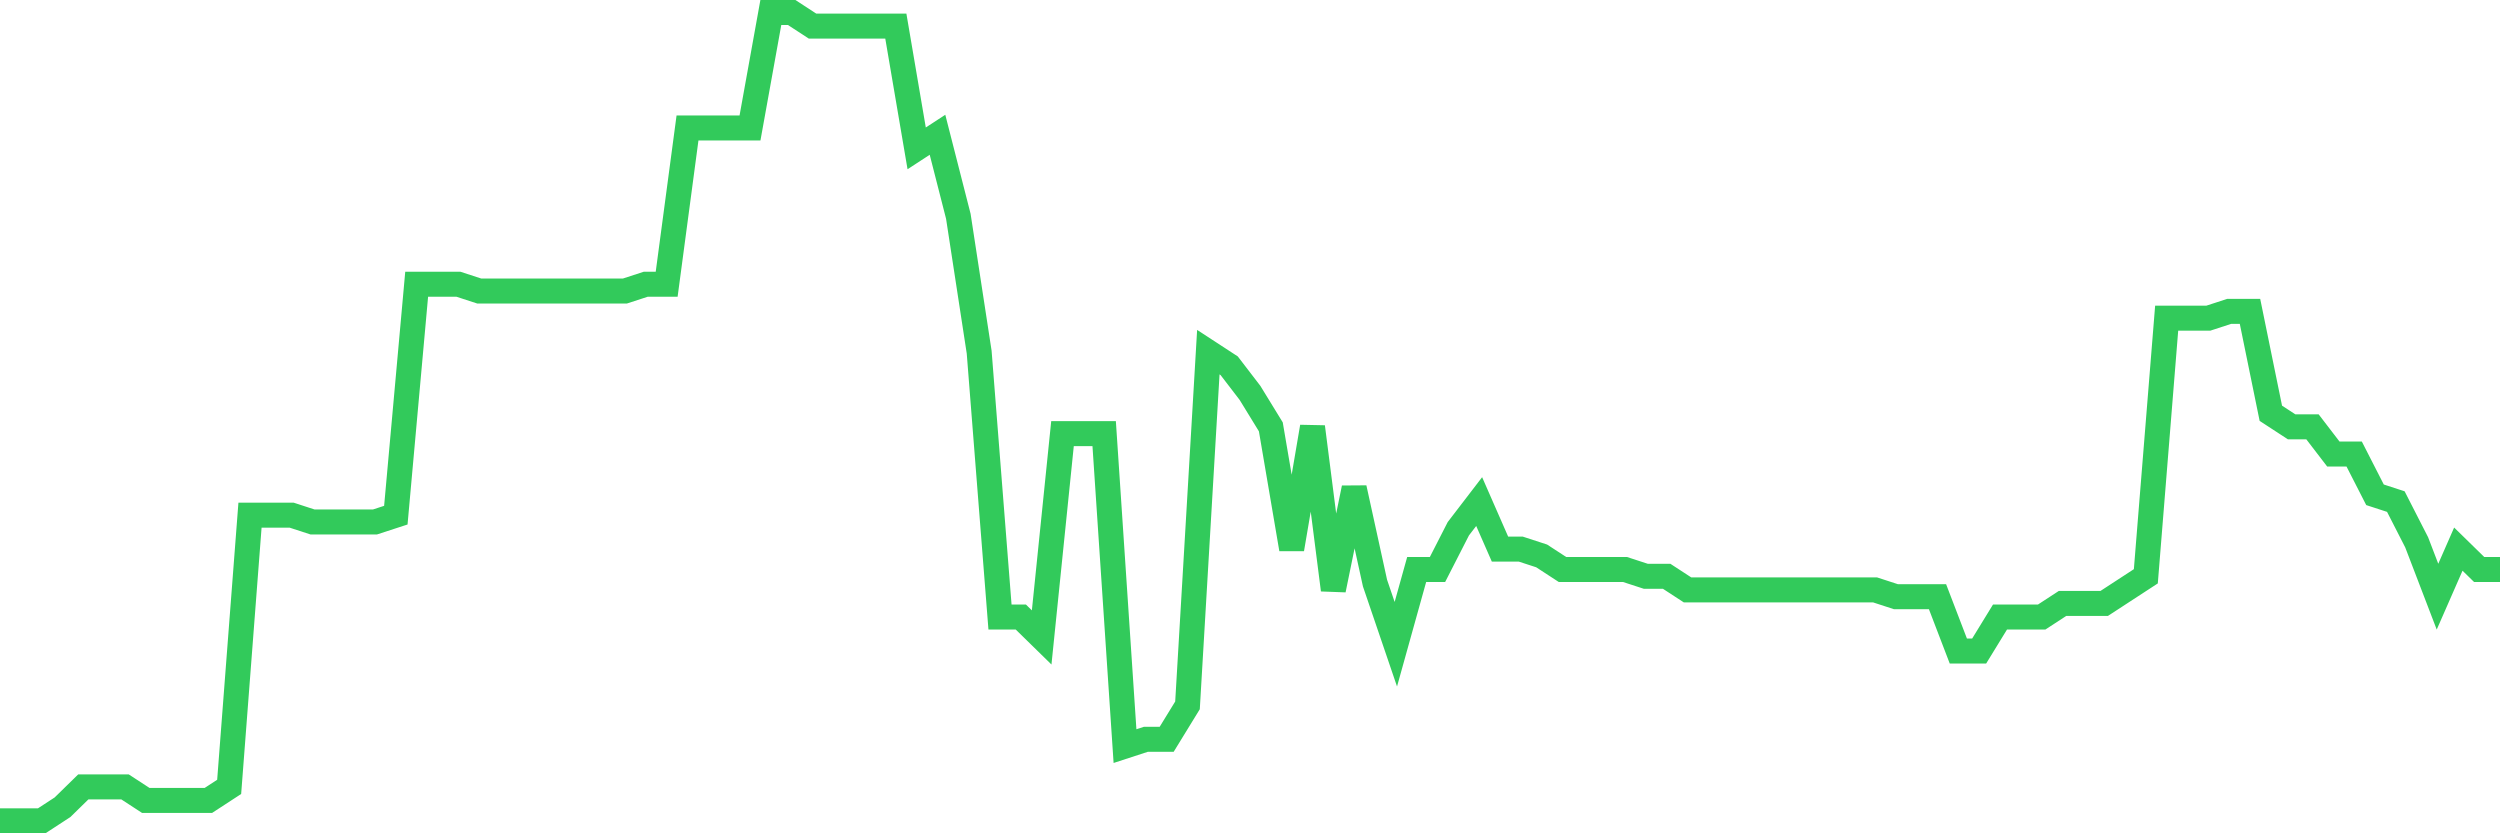 <svg
  xmlns="http://www.w3.org/2000/svg"
  xmlns:xlink="http://www.w3.org/1999/xlink"
  width="120"
  height="40"
  viewBox="0 0 120 40"
  preserveAspectRatio="none"
>
  <polyline
    points="0,39.4 1,39.4 2,39.4 3,38.748 4,37.77 5,37.77 6,37.77 7,38.422 8,38.422 9,38.422 10,38.422 11,37.77 12,24.728 13,24.728 14,24.728 15,25.054 16,25.054 17,25.054 18,25.054 19,24.728 20,13.642 21,13.642 22,13.642 23,13.968 24,13.968 25,13.968 26,13.968 27,13.968 28,13.968 29,13.968 30,13.968 31,13.642 32,13.642 33,6.143 34,6.143 35,6.143 36,6.143 37,0.6 38,0.6 39,1.252 40,1.252 41,1.252 42,1.252 43,1.252 44,7.121 45,6.469 46,10.382 47,16.903 48,29.618 49,29.618 50,30.597 51,20.815 52,20.815 53,20.815 54,35.813 55,35.487 56,35.487 57,33.857 58,16.903 59,17.555 60,18.859 61,20.489 62,26.358 63,20.489 64,28.314 65,23.424 66,27.988 67,30.923 68,27.336 69,27.336 70,25.38 71,24.076 72,26.358 73,26.358 74,26.684 75,27.336 76,27.336 77,27.336 78,27.336 79,27.662 80,27.662 81,28.314 82,28.314 83,28.314 84,28.314 85,28.314 86,28.314 87,28.314 88,28.314 89,28.314 90,28.314 91,28.64 92,28.64 93,28.64 94,31.249 95,31.249 96,29.618 97,29.618 98,29.618 99,28.966 100,28.966 101,28.966 102,28.314 103,27.662 104,15.272 105,15.272 106,15.272 107,14.946 108,14.946 109,19.837 110,20.489 111,20.489 112,21.793 113,21.793 114,23.75 115,24.076 116,26.032 117,28.64 118,26.358 119,27.336 120,27.336"
    fill="none"
    stroke="#32ca5b"
    stroke-width="1.2"
  >
  </polyline>
</svg>